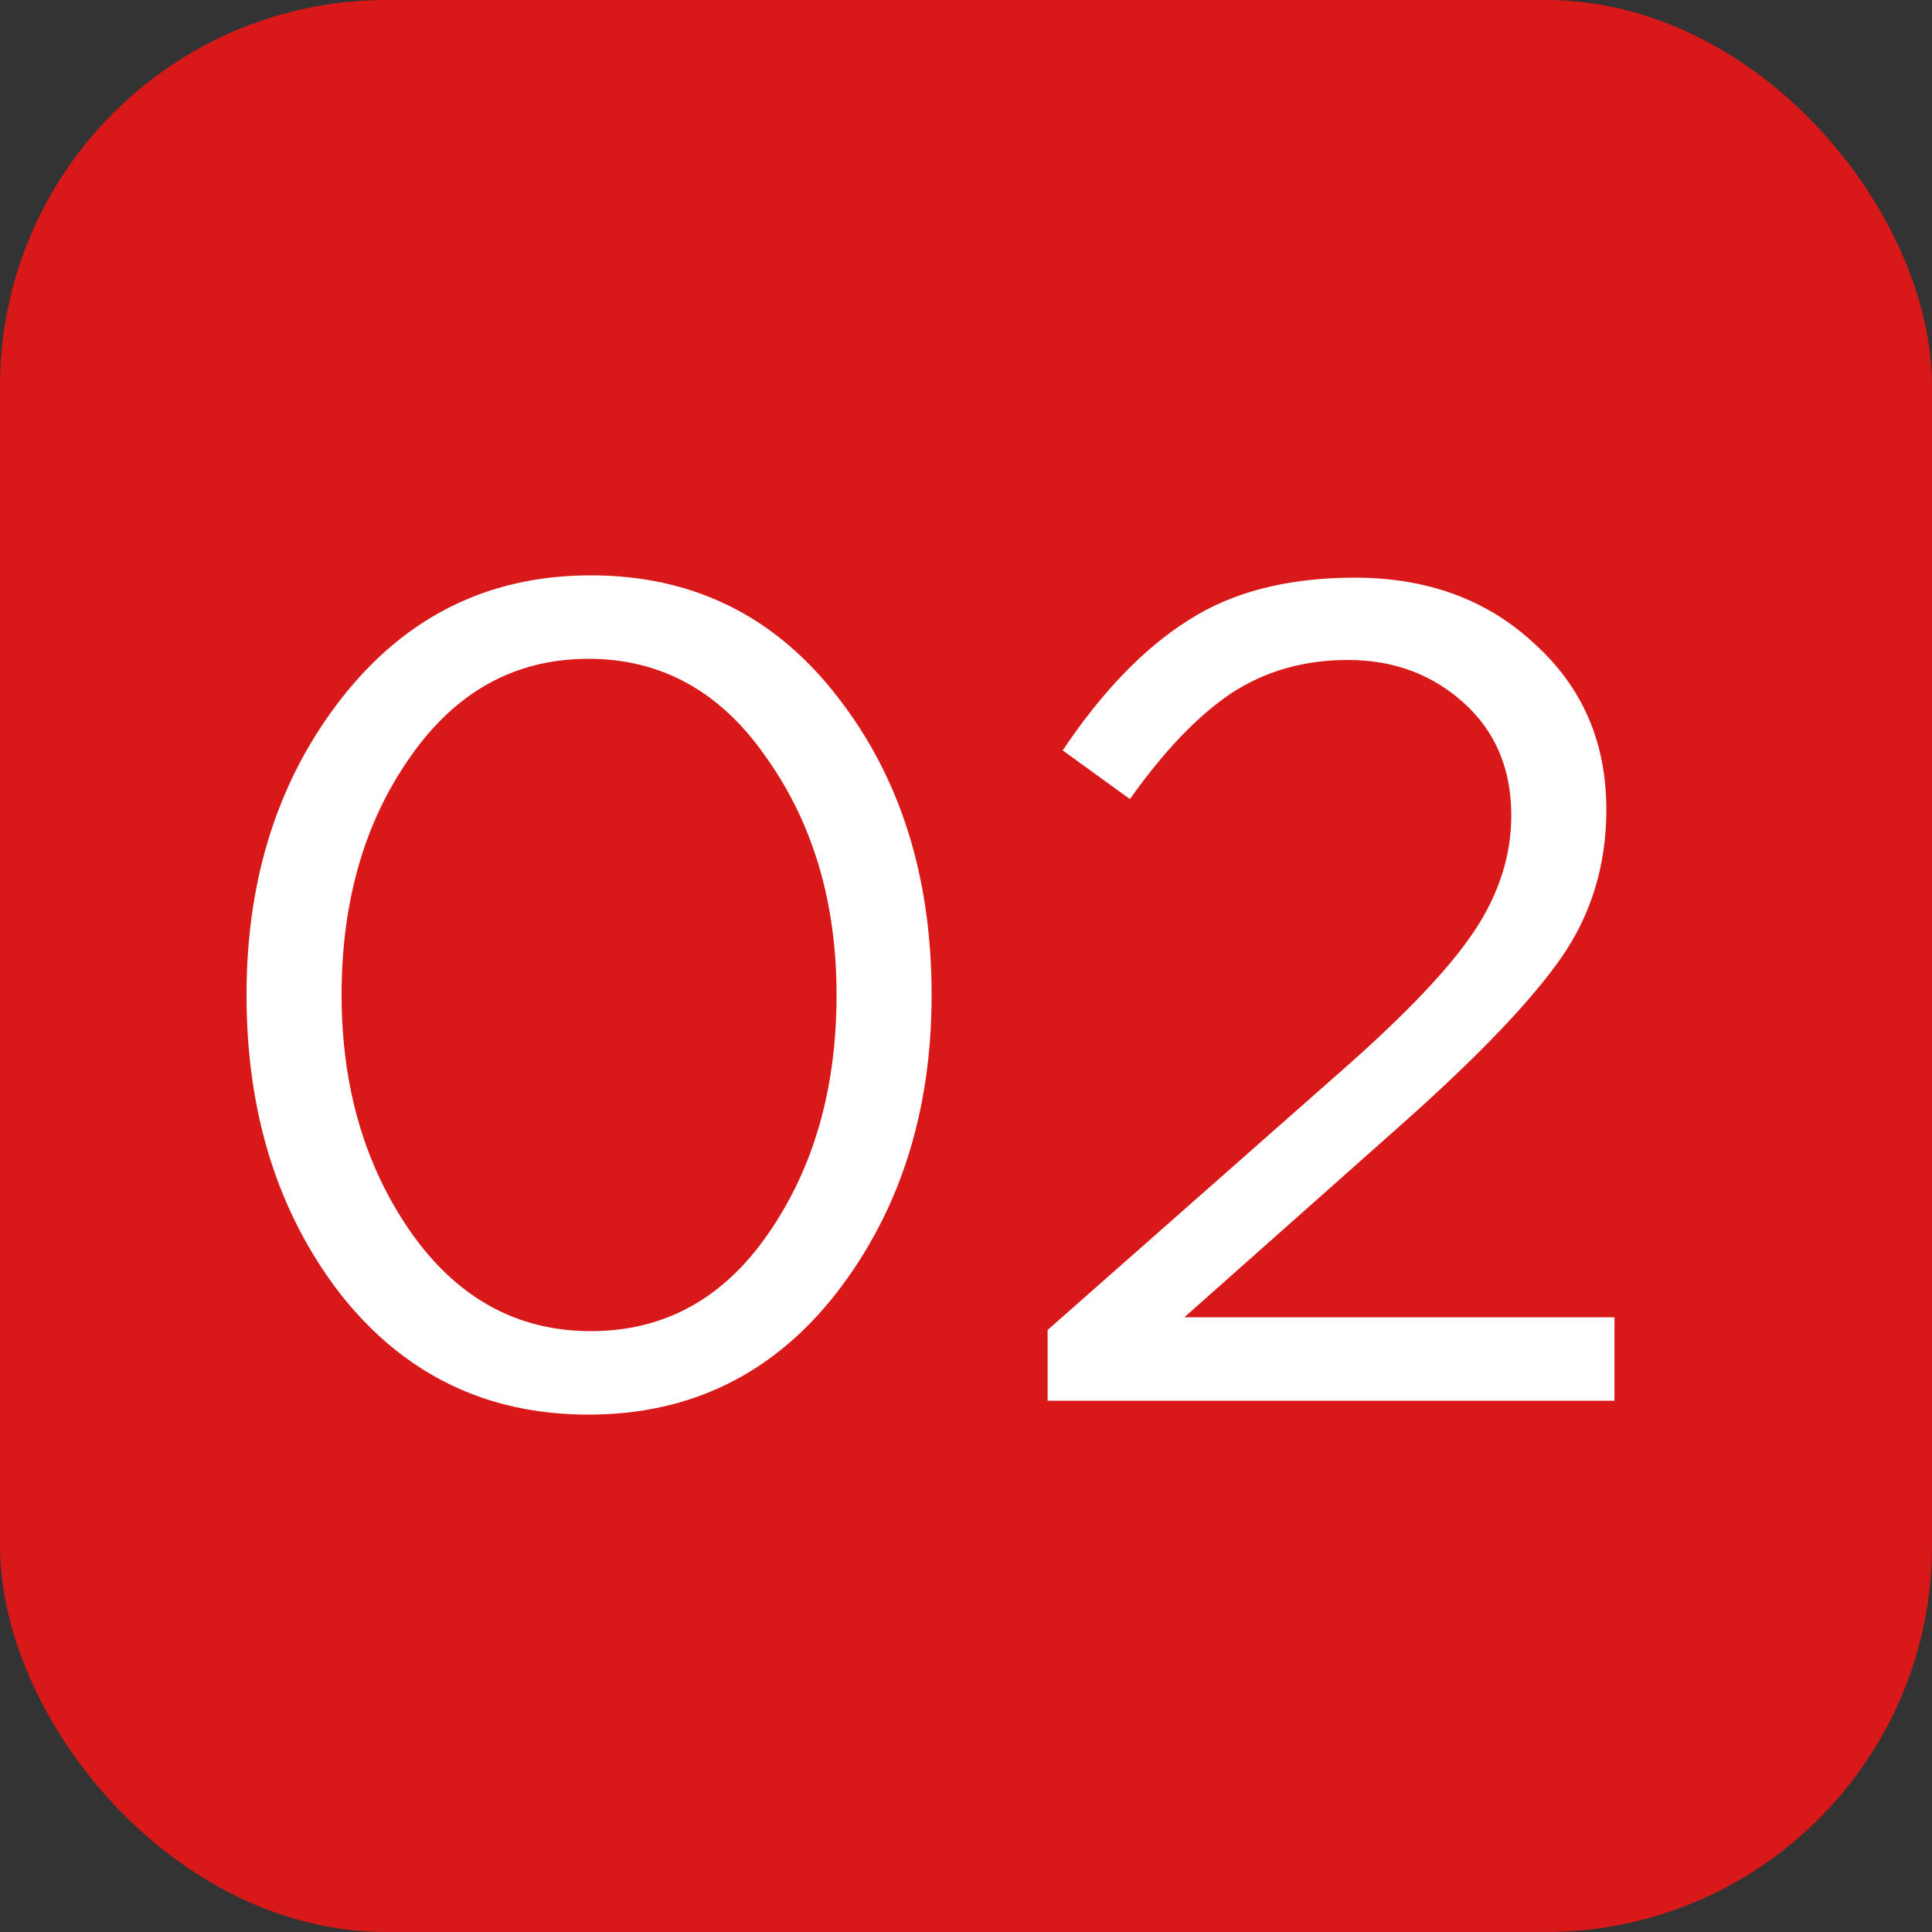 <?xml version="1.0" encoding="UTF-8"?> <svg xmlns="http://www.w3.org/2000/svg" width="25" height="25" viewBox="0 0 25 25" fill="none"><rect x="0" y="0" width="25" height="25" fill="#333333" stroke="none"/><rect width="25" height="25" rx="5" fill="#D91919"></rect><path d="M10.825 16.73C10.005 17.78 8.935 18.305 7.615 18.305C6.295 18.305 5.225 17.785 4.405 16.745C3.595 15.695 3.19 14.405 3.19 12.875C3.19 11.365 3.6 10.085 4.42 9.035C5.25 7.975 6.325 7.445 7.645 7.445C8.965 7.445 10.03 7.97 10.84 9.02C11.65 10.06 12.055 11.345 12.055 12.875C12.055 14.385 11.645 15.67 10.825 16.73ZM5.32 15.95C5.92 16.8 6.695 17.225 7.645 17.225C8.595 17.225 9.36 16.805 9.94 15.965C10.53 15.115 10.825 14.085 10.825 12.875C10.825 11.685 10.525 10.665 9.925 9.815C9.335 8.955 8.565 8.525 7.615 8.525C6.665 8.525 5.895 8.95 5.305 9.8C4.715 10.64 4.42 11.665 4.42 12.875C4.42 14.065 4.72 15.09 5.32 15.95ZM13.556 18.125V17.21L17.366 13.85C18.186 13.13 18.756 12.53 19.076 12.05C19.396 11.57 19.556 11.07 19.556 10.55C19.556 9.95 19.351 9.465 18.941 9.095C18.531 8.725 18.031 8.54 17.441 8.54C16.871 8.54 16.366 8.685 15.926 8.975C15.496 9.265 15.061 9.72 14.621 10.34L13.751 9.71C14.261 8.95 14.801 8.39 15.371 8.03C15.941 7.66 16.661 7.475 17.531 7.475C18.471 7.475 19.246 7.76 19.856 8.33C20.476 8.89 20.786 9.605 20.786 10.475C20.786 11.195 20.591 11.835 20.201 12.395C19.811 12.955 19.121 13.675 18.131 14.555L15.326 17.045H20.891V18.125H13.556Z" fill="white"></path></svg> 